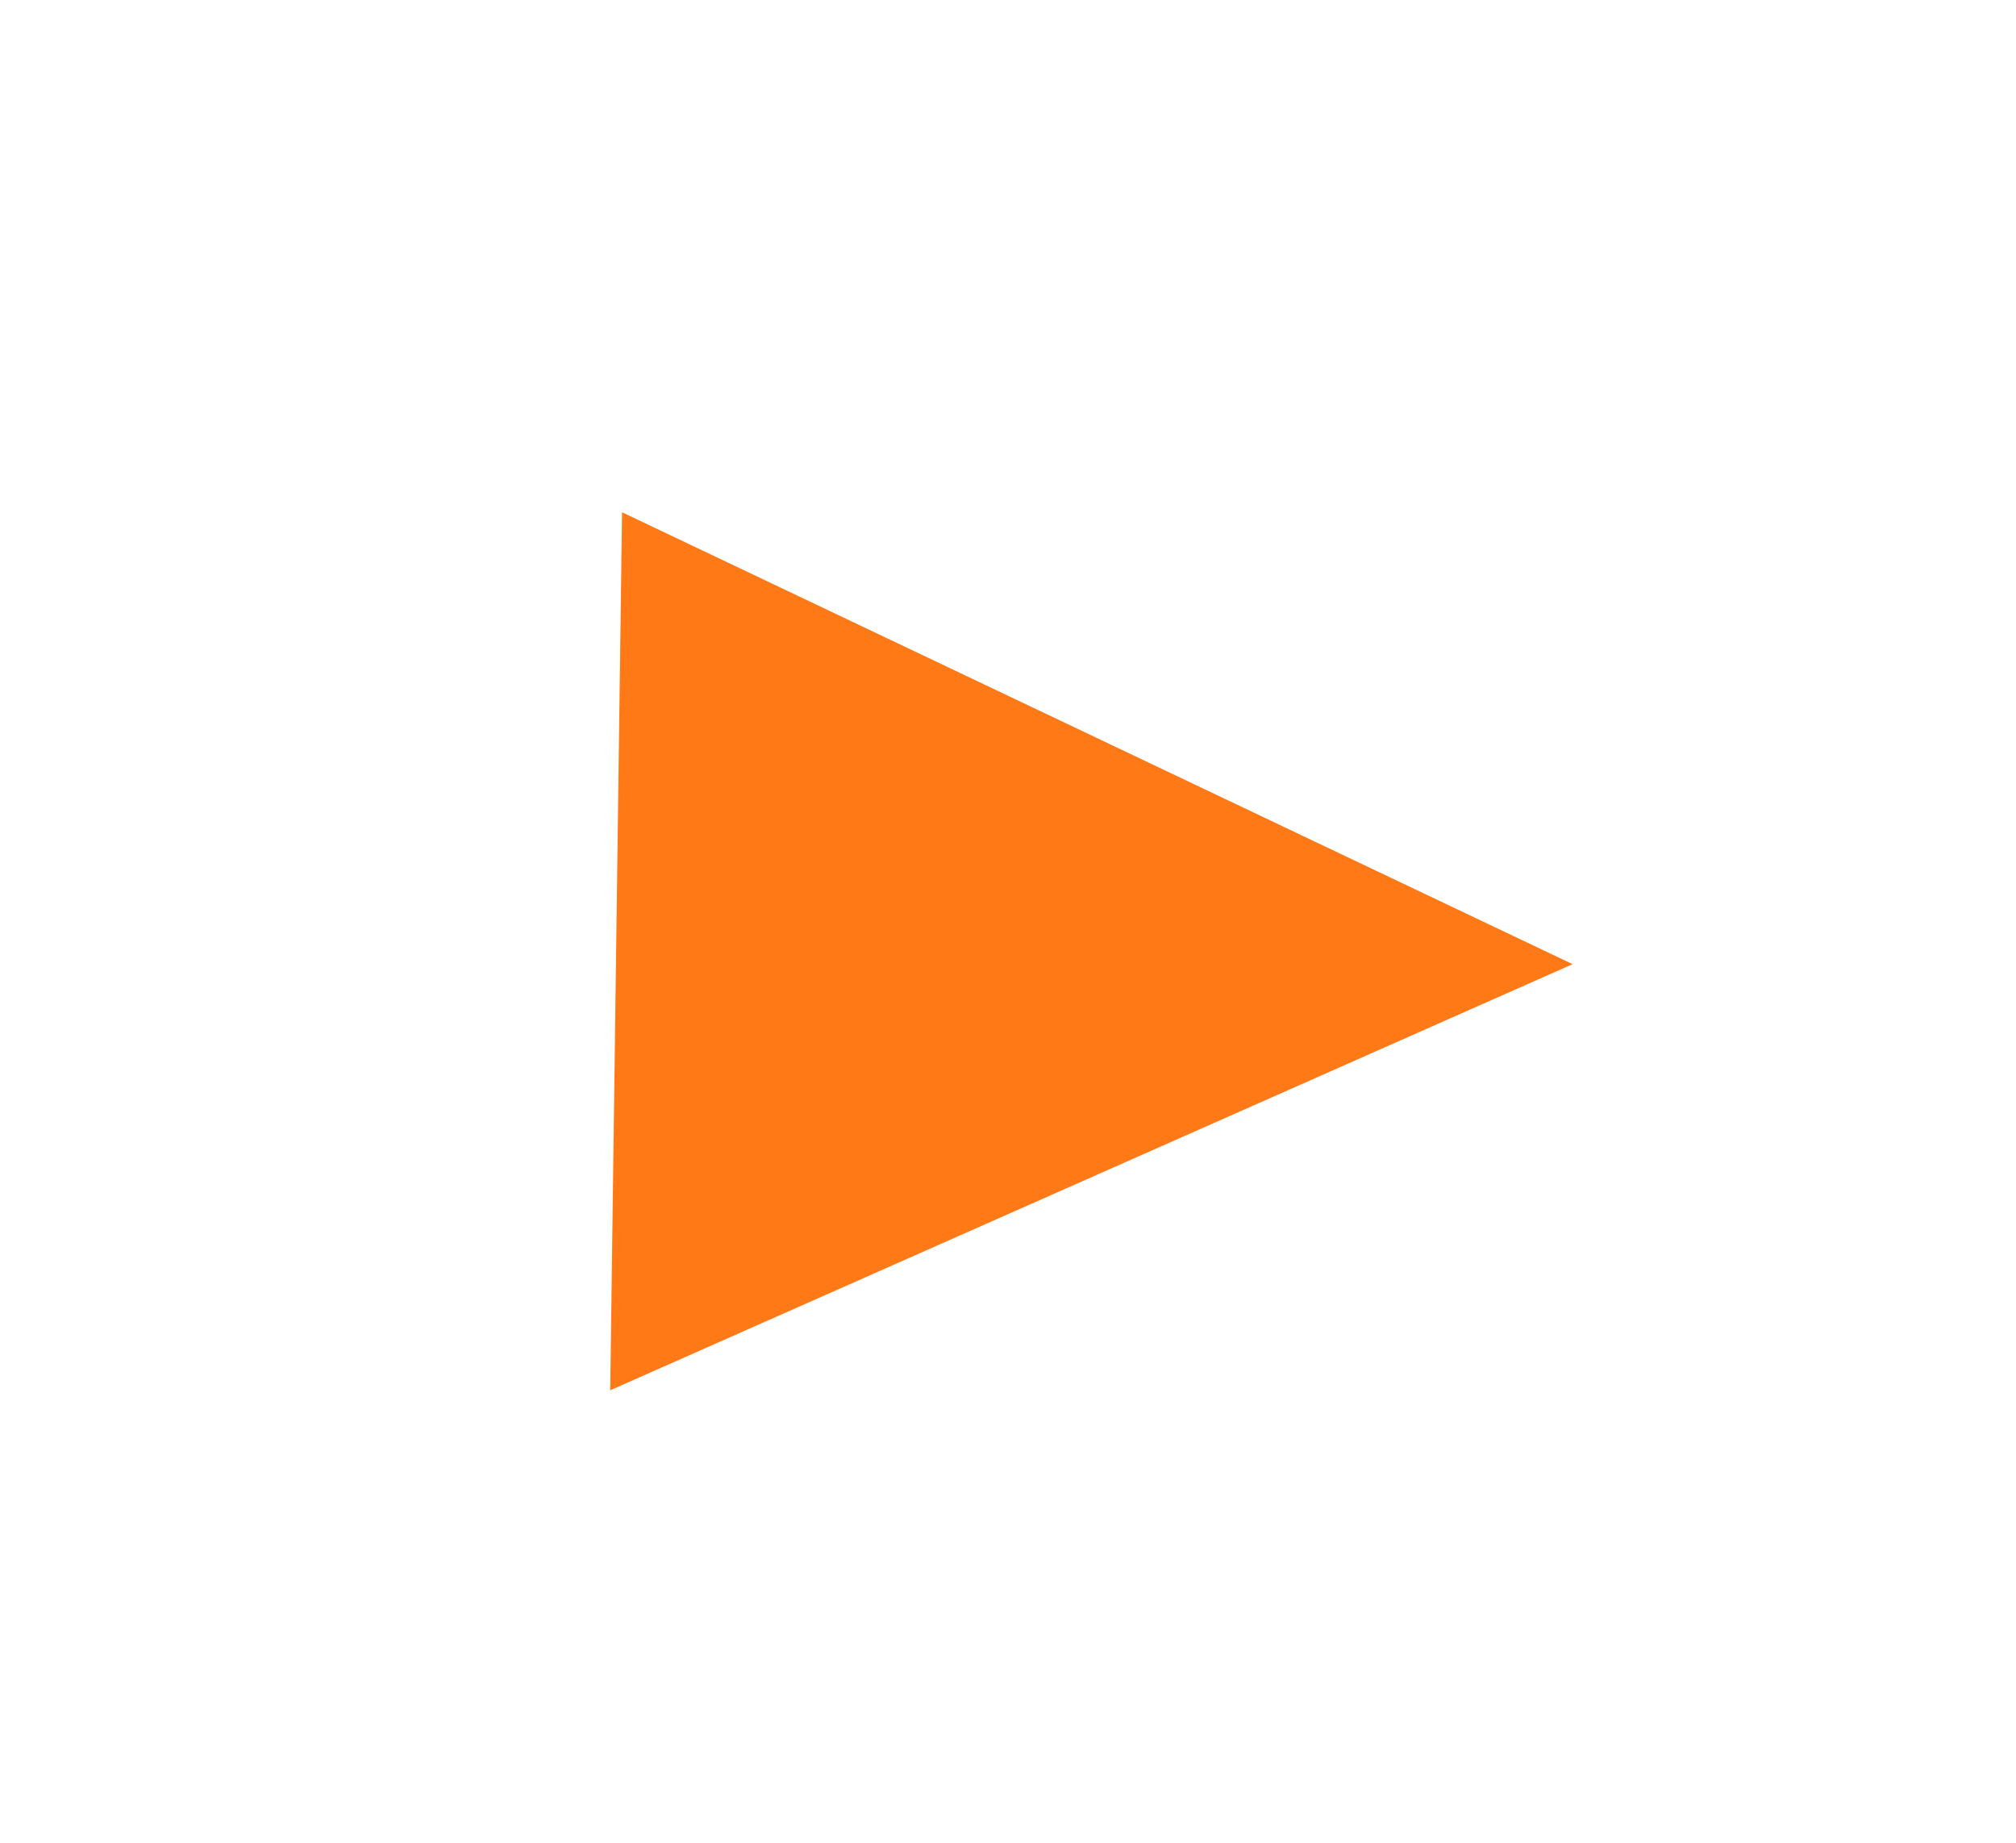 <?xml version="1.0" encoding="UTF-8"?> <svg xmlns="http://www.w3.org/2000/svg" width="128" height="117" viewBox="0 0 128 117" fill="none"><rect width="128" height="117" fill="white"></rect><path d="M99.849 61.204L38.744 88.254L39.495 32.518L99.849 61.204Z" fill="#FF7916"></path></svg> 